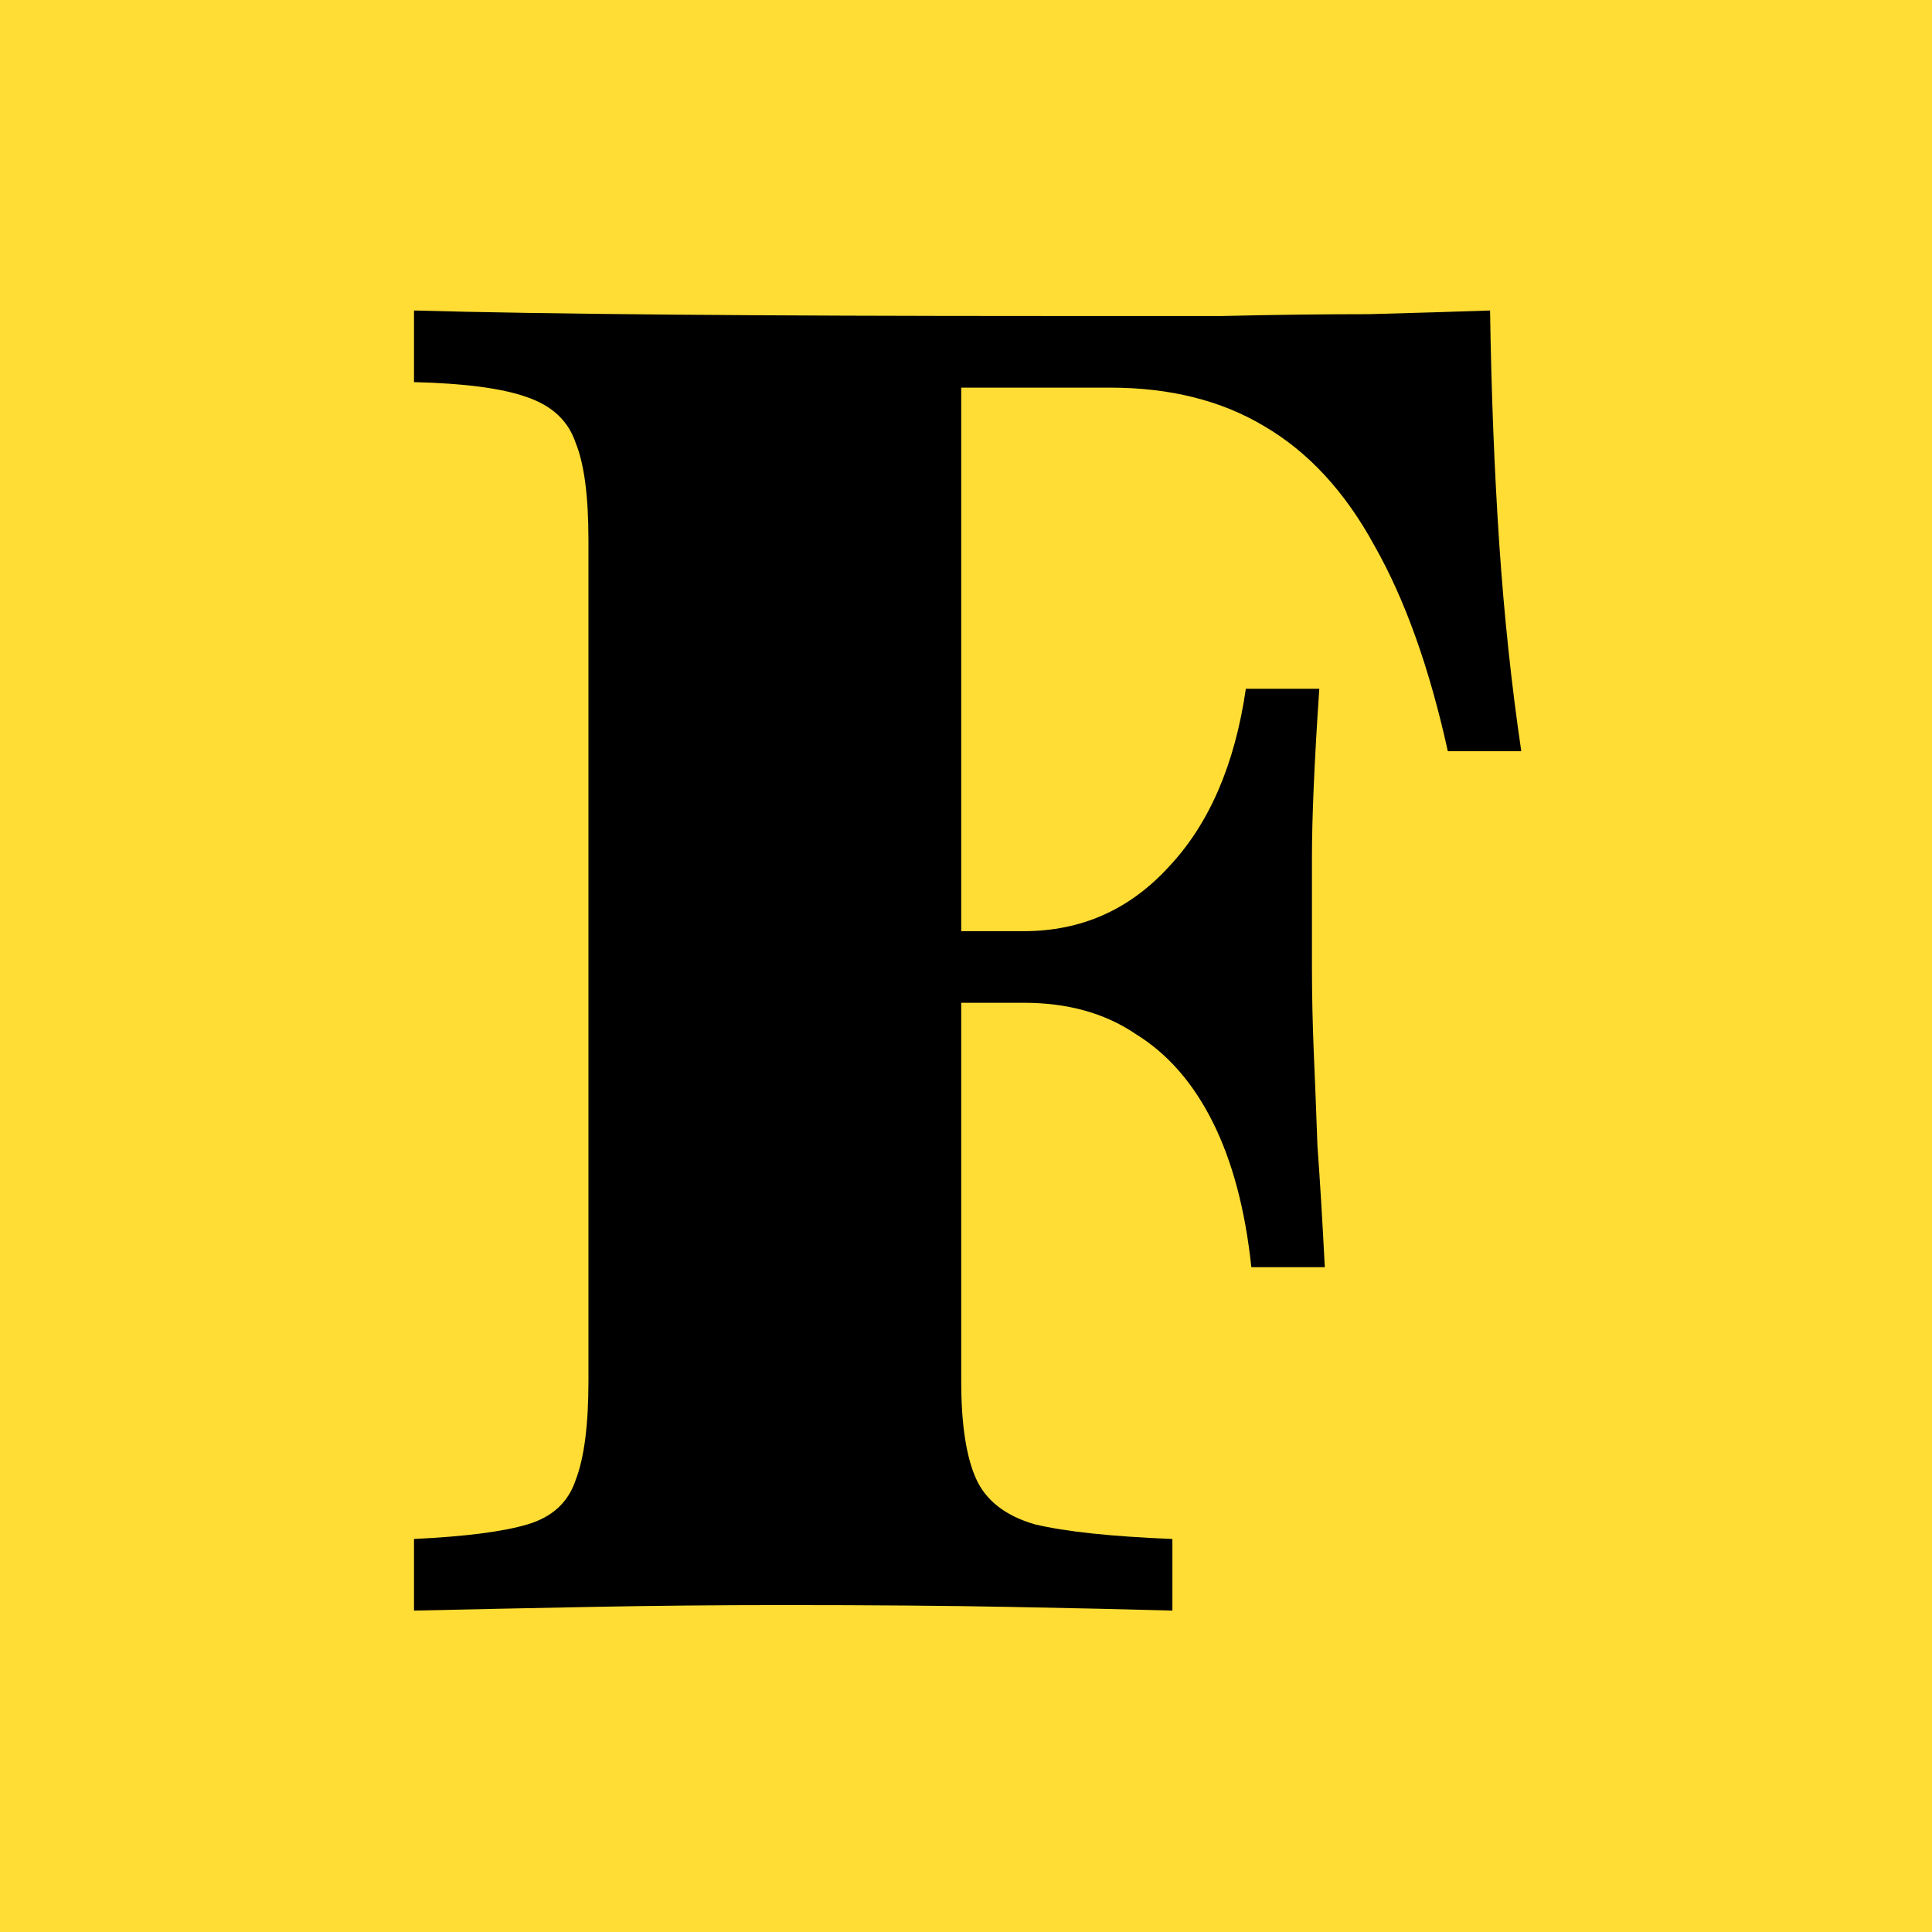 <svg width="112" height="112" viewBox="0 0 112 112" fill="none" xmlns="http://www.w3.org/2000/svg">
<rect width="112" height="112" fill="#FFDD35"/>
<path d="M24 93.368V89.216C26.981 89.074 29.181 88.79 30.6 88.365C32.019 87.939 32.942 87.087 33.368 85.81C33.864 84.532 34.113 82.616 34.113 80.061V31.306C34.113 28.752 33.864 26.871 33.368 25.665C32.942 24.387 31.984 23.5 30.494 23.003C29.074 22.506 26.91 22.223 24 22.152V18C31.665 18.213 43.907 18.319 60.726 18.319C64.416 18.319 67.787 18.319 70.839 18.319C73.89 18.248 76.729 18.213 79.355 18.213C81.981 18.142 84.323 18.071 86.381 18C86.452 22.755 86.629 27.261 86.913 31.519C87.197 35.706 87.623 39.716 88.19 43.548H83.932C82.868 38.723 81.448 34.748 79.674 31.626C77.971 28.503 75.842 26.197 73.287 24.706C70.803 23.216 67.823 22.471 64.345 22.471H55.723V80.061C55.723 82.545 56.007 84.426 56.574 85.703C57.142 86.981 58.277 87.868 59.981 88.365C61.755 88.79 64.416 89.074 67.965 89.216V93.368C65.481 93.297 62.358 93.226 58.597 93.155C54.906 93.084 50.507 93.048 45.397 93.048C41.636 93.048 37.91 93.084 34.219 93.155C30.529 93.226 27.123 93.297 24 93.368ZM52.316 58.132V53.981H72.436V58.132H52.316ZM72.542 73.461C72.187 70.126 71.442 67.323 70.306 65.052C69.171 62.781 67.681 61.077 65.835 59.942C64.061 58.736 61.897 58.132 59.342 58.132V53.981C62.677 53.981 65.481 52.739 67.752 50.255C70.094 47.771 71.584 44.329 72.223 39.929H76.481C76.197 44.116 76.055 47.381 76.055 49.723C76.055 51.993 76.055 54.087 76.055 56.003C76.055 57.636 76.09 59.303 76.161 61.007C76.232 62.639 76.303 64.448 76.374 66.436C76.516 68.352 76.658 70.694 76.8 73.461H72.542Z" fill="black"/>
</svg>
